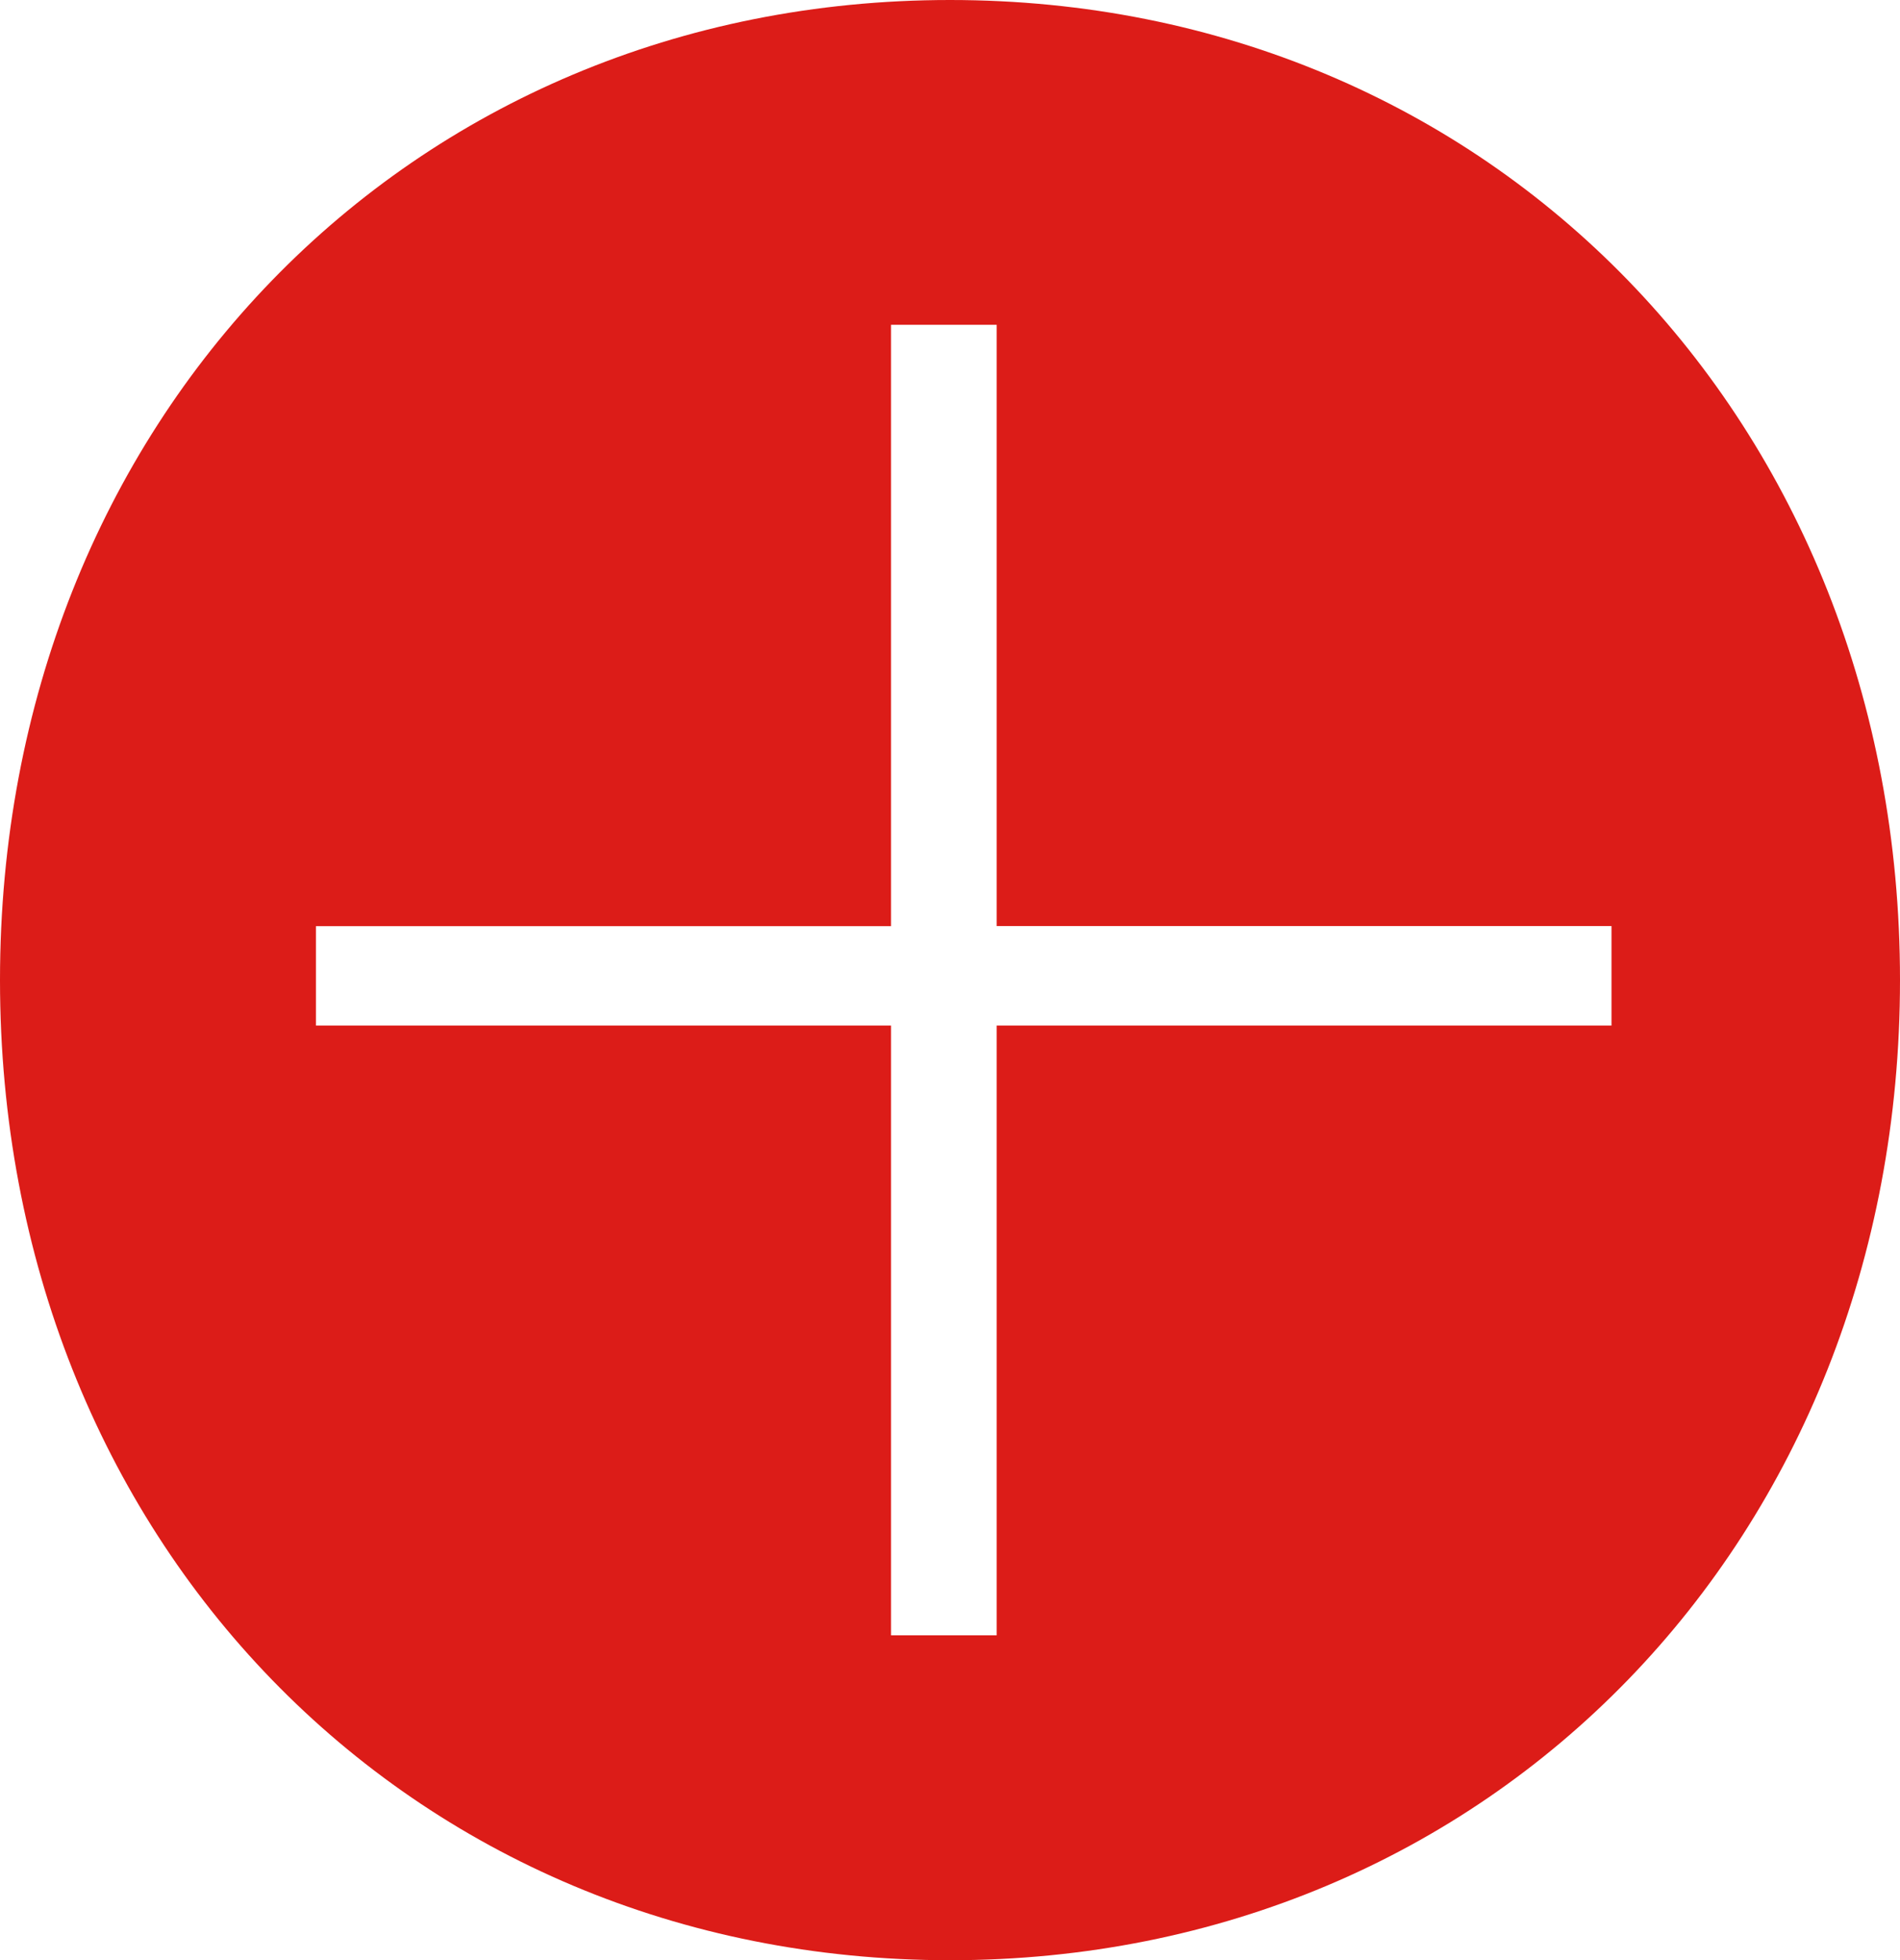<?xml version="1.0" encoding="UTF-8"?> <svg xmlns="http://www.w3.org/2000/svg" id="a" viewBox="0 0 139.22 143.57"><defs><style>.b{fill:#dc1c18;}</style></defs><path class="b" d="M69.61,0C29.93,0,0,30.86,0,71.79s29.93,71.79,69.61,71.79,69.61-30.86,69.61-71.79S109.3,0,69.61,0m48.47,75.12h-45.05v44.66h-7.74v-44.66H23.15v-7.28h42.14V23.79h7.74v44.04h45.05v7.28Z"></path></svg> 